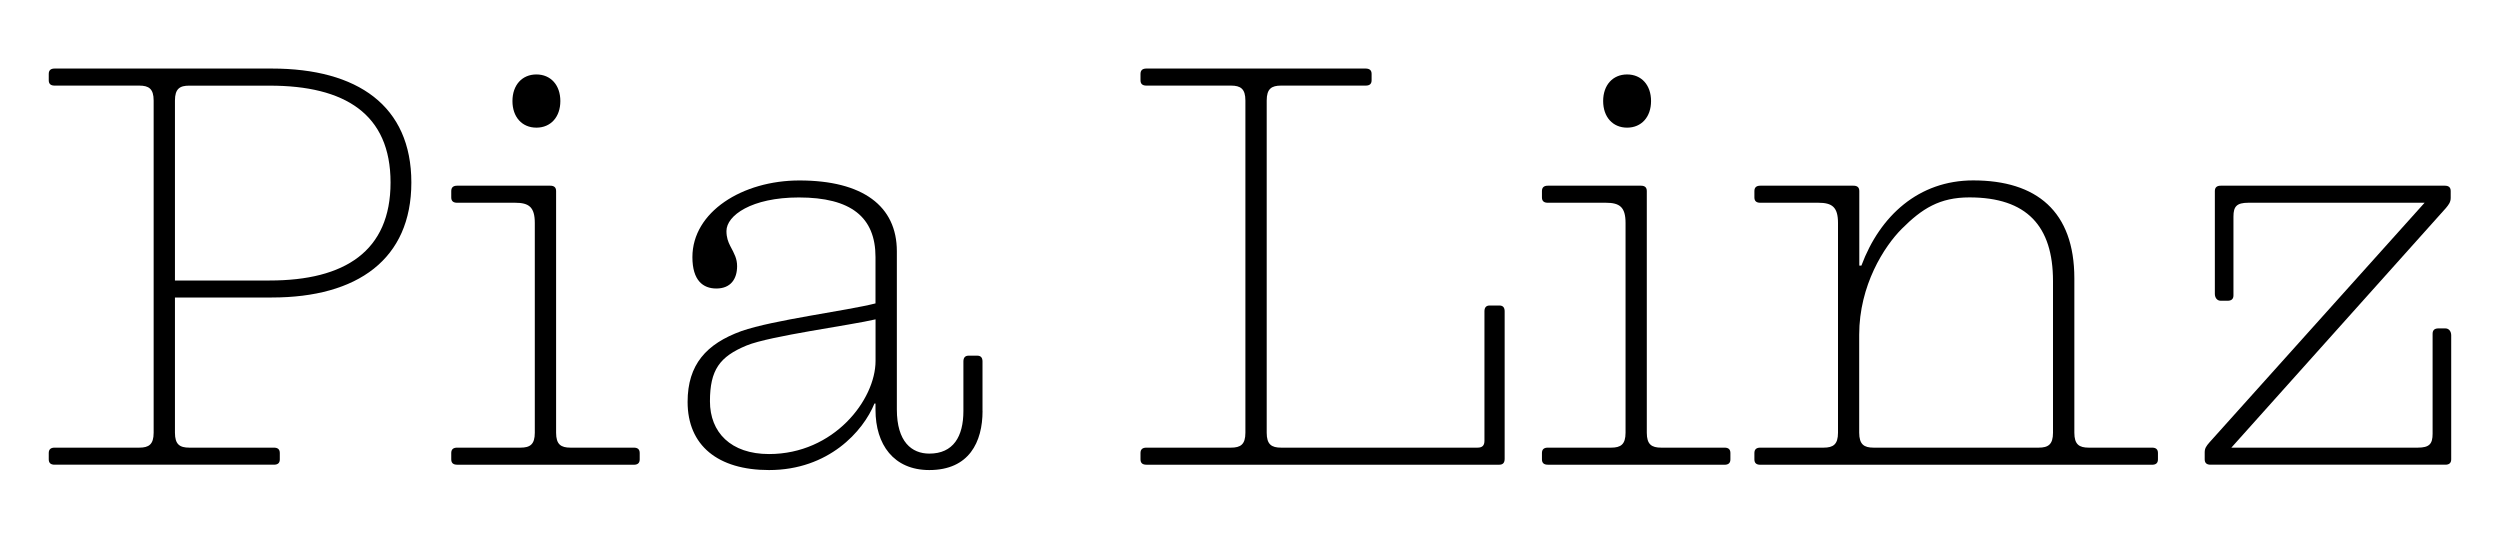 <?xml version="1.0" encoding="utf-8"?>
<!-- Generator: Adobe Illustrator 28.0.0, SVG Export Plug-In . SVG Version: 6.00 Build 0)  -->
<svg version="1.0" id="Laag_1" xmlns="http://www.w3.org/2000/svg" xmlns:xlink="http://www.w3.org/1999/xlink" x="0px" y="0px"
	 viewBox="0 0 500 107.72" style="enable-background:new 0 0 500 107.72;" xml:space="preserve">
<g>
	<path d="M54.79,92.94H10.92c-0.75,0-1.17-0.32-1.17-1.07V90.6c0-0.75,0.43-1.07,1.17-1.07h16.93c1.92,0,2.88-0.64,2.88-2.98V20.1
		c0-2.34-0.96-2.98-2.88-2.98H10.92c-0.75,0-1.17-0.32-1.17-1.06v-1.28c0-0.75,0.43-1.07,1.17-1.07h43.45
		c17.14,0,27.9,7.45,27.9,22.79c0,15.33-10.75,23-27.9,23H34.99v27.05c0,2.34,0.96,2.98,2.87,2.98h16.93c0.75,0,1.17,0.32,1.17,1.07
		v1.28C55.96,92.62,55.54,92.94,54.79,92.94z M34.99,20.1V56.1h18.95c15.01,0,24.17-5.86,24.17-19.59
		c0-13.74-9.16-19.38-24.17-19.38H37.86C35.95,17.12,34.99,17.76,34.99,20.1z"/>
	<path d="M91.42,92.94c-0.75,0-1.17-0.32-1.17-1.07V90.6c0-0.75,0.43-1.07,1.17-1.07h12.67c1.92,0,2.87-0.64,2.87-2.98V44.6
		c0-3.19-1.17-4.05-3.94-4.05H91.42c-0.75,0-1.17-0.32-1.17-1.06v-1.28c0-0.75,0.43-1.07,1.17-1.07h18.63
		c0.75,0,1.17,0.32,1.17,1.07v48.34c0,2.34,0.96,2.98,2.88,2.98h12.67c0.75,0,1.17,0.32,1.17,1.07v1.28c0,0.75-0.43,1.07-1.17,1.07
		H91.42z M107.28,14.89c2.87,0,4.79,2.13,4.79,5.32s-1.92,5.32-4.79,5.32c-2.88,0-4.79-2.13-4.79-5.32S104.41,14.89,107.28,14.89z"
		/>
	<path d="M196.51,82.19c0,6.18-2.66,11.82-10.65,11.82c-7.13,0-10.76-5.11-10.76-12.03v-1.28h-0.21
		c-2.24,5.54-9.16,13.31-21.08,13.31c-10.22,0-16.29-4.9-16.29-13.63c0-7.45,3.73-11.61,10.75-14.16
		c6.39-2.24,20.98-4.05,26.83-5.54v-9.26c0-7.99-4.9-11.93-15.33-11.93c-9.48,0-14.48,3.62-14.48,6.71c0,1.28,0.32,2.13,0.75,2.98
		c0.85,1.6,1.38,2.56,1.38,4.05c0,2.56-1.28,4.47-4.15,4.47c-2.66,0-4.79-1.6-4.79-6.28c0-9.05,10.01-15.33,21.4-15.33
		c12.67,0,19.49,5.11,19.49,14.16v31.63c0,6.5,2.98,8.84,6.5,8.84c4.79,0,6.81-3.41,6.81-8.52v-9.9c0-0.75,0.32-1.17,1.06-1.17h1.7
		c0.75,0,1.06,0.43,1.06,1.17V82.19z M175.11,72.18v-8.31c-4.9,1.17-21.08,3.3-25.77,5.22c-5.43,2.24-7.35,4.9-7.35,11.18
		c0,6.18,4.15,10.54,11.82,10.54C166.8,90.81,175.11,79.95,175.11,72.18z"/>
	<path d="M274.32,14.78v1.28c0,0.75-0.43,1.06-1.17,1.06h-16.93c-1.92,0-2.88,0.64-2.88,2.98v66.45c0,2.34,0.96,2.98,2.88,2.98
		h39.29c0.96,0,1.38-0.43,1.38-1.38V62.27c0-0.75,0.32-1.17,1.06-1.17h1.92c0.75,0,1.06,0.43,1.06,1.17v29.5
		c0,0.75-0.32,1.17-1.06,1.17h-70.6c-0.75,0-1.17-0.32-1.17-1.07V90.6c0-0.75,0.43-1.07,1.17-1.07h16.93c1.92,0,2.88-0.64,2.88-2.98
		V20.1c0-2.34-0.96-2.98-2.88-2.98h-16.93c-0.75,0-1.17-0.32-1.17-1.06v-1.28c0-0.75,0.43-1.07,1.17-1.07h43.87
		C273.9,13.72,274.32,14.04,274.32,14.78z"/>
	<path d="M309.56,92.94c-0.75,0-1.17-0.32-1.17-1.07V90.6c0-0.75,0.43-1.07,1.17-1.07h12.67c1.92,0,2.88-0.64,2.88-2.98V44.6
		c0-3.19-1.17-4.05-3.94-4.05h-11.61c-0.75,0-1.17-0.32-1.17-1.06v-1.28c0-0.75,0.43-1.07,1.17-1.07h18.63
		c0.75,0,1.17,0.32,1.17,1.07v48.34c0,2.34,0.96,2.98,2.88,2.98h12.67c0.75,0,1.17,0.32,1.17,1.07v1.28c0,0.75-0.43,1.07-1.17,1.07
		H309.56z M325.42,14.89c2.88,0,4.79,2.13,4.79,5.32s-1.92,5.32-4.79,5.32s-4.79-2.13-4.79-5.32S322.55,14.89,325.42,14.89z"/>
	<path d="M371.85,53.12h0.43c3.73-10.01,11.5-17.04,22.36-17.04c12.67,0,20.23,6.18,20.23,19.59v30.88c0,2.34,0.96,2.98,2.88,2.98
		h12.67c0.75,0,1.17,0.32,1.17,1.07v1.28c0,0.75-0.43,1.07-1.17,1.07h-78.37c-0.75,0-1.17-0.32-1.17-1.07V90.6
		c0-0.75,0.43-1.07,1.17-1.07h12.67c1.92,0,2.88-0.64,2.88-2.98V44.6c0-3.19-1.17-4.05-3.94-4.05h-11.61
		c-0.75,0-1.17-0.32-1.17-1.06v-1.28c0-0.75,0.43-1.07,1.17-1.07h18.64c0.75,0,1.17,0.32,1.17,1.07V53.12z M374.72,89.53h33.01
		c1.92,0,2.87-0.64,2.87-2.98V56.2c0-10.97-5.22-16.72-16.72-16.72c-5.96,0-9.48,2.24-13.52,6.28c-3.51,3.51-8.52,11.29-8.52,21.19
		v19.59C371.85,88.89,372.8,89.53,374.72,89.53z"/>
	<path d="M446.27,89.53h37.27c2.34,0,2.98-0.75,2.98-2.77V66.75c0-0.75,0.43-1.07,1.17-1.07h1.38c0.75,0,1.17,0.64,1.17,1.38v24.81
		c0,0.75-0.43,1.07-1.17,1.07h-46.96c-0.75,0-1.17-0.32-1.17-1.07v-1.38c0-0.85,0.32-1.28,0.96-2.02l43.02-47.92h-35.25
		c-2.34,0-2.98,0.75-2.98,2.77v15.76c0,0.75-0.43,1.07-1.17,1.07h-1.38c-0.75,0-1.17-0.64-1.17-1.38V38.21
		c0-0.75,0.43-1.07,1.17-1.07h44.83c0.75,0,1.17,0.32,1.17,1.07v1.38c0,0.85-0.43,1.38-0.96,2.02L446.27,89.53z"/>
</g>
</svg>
